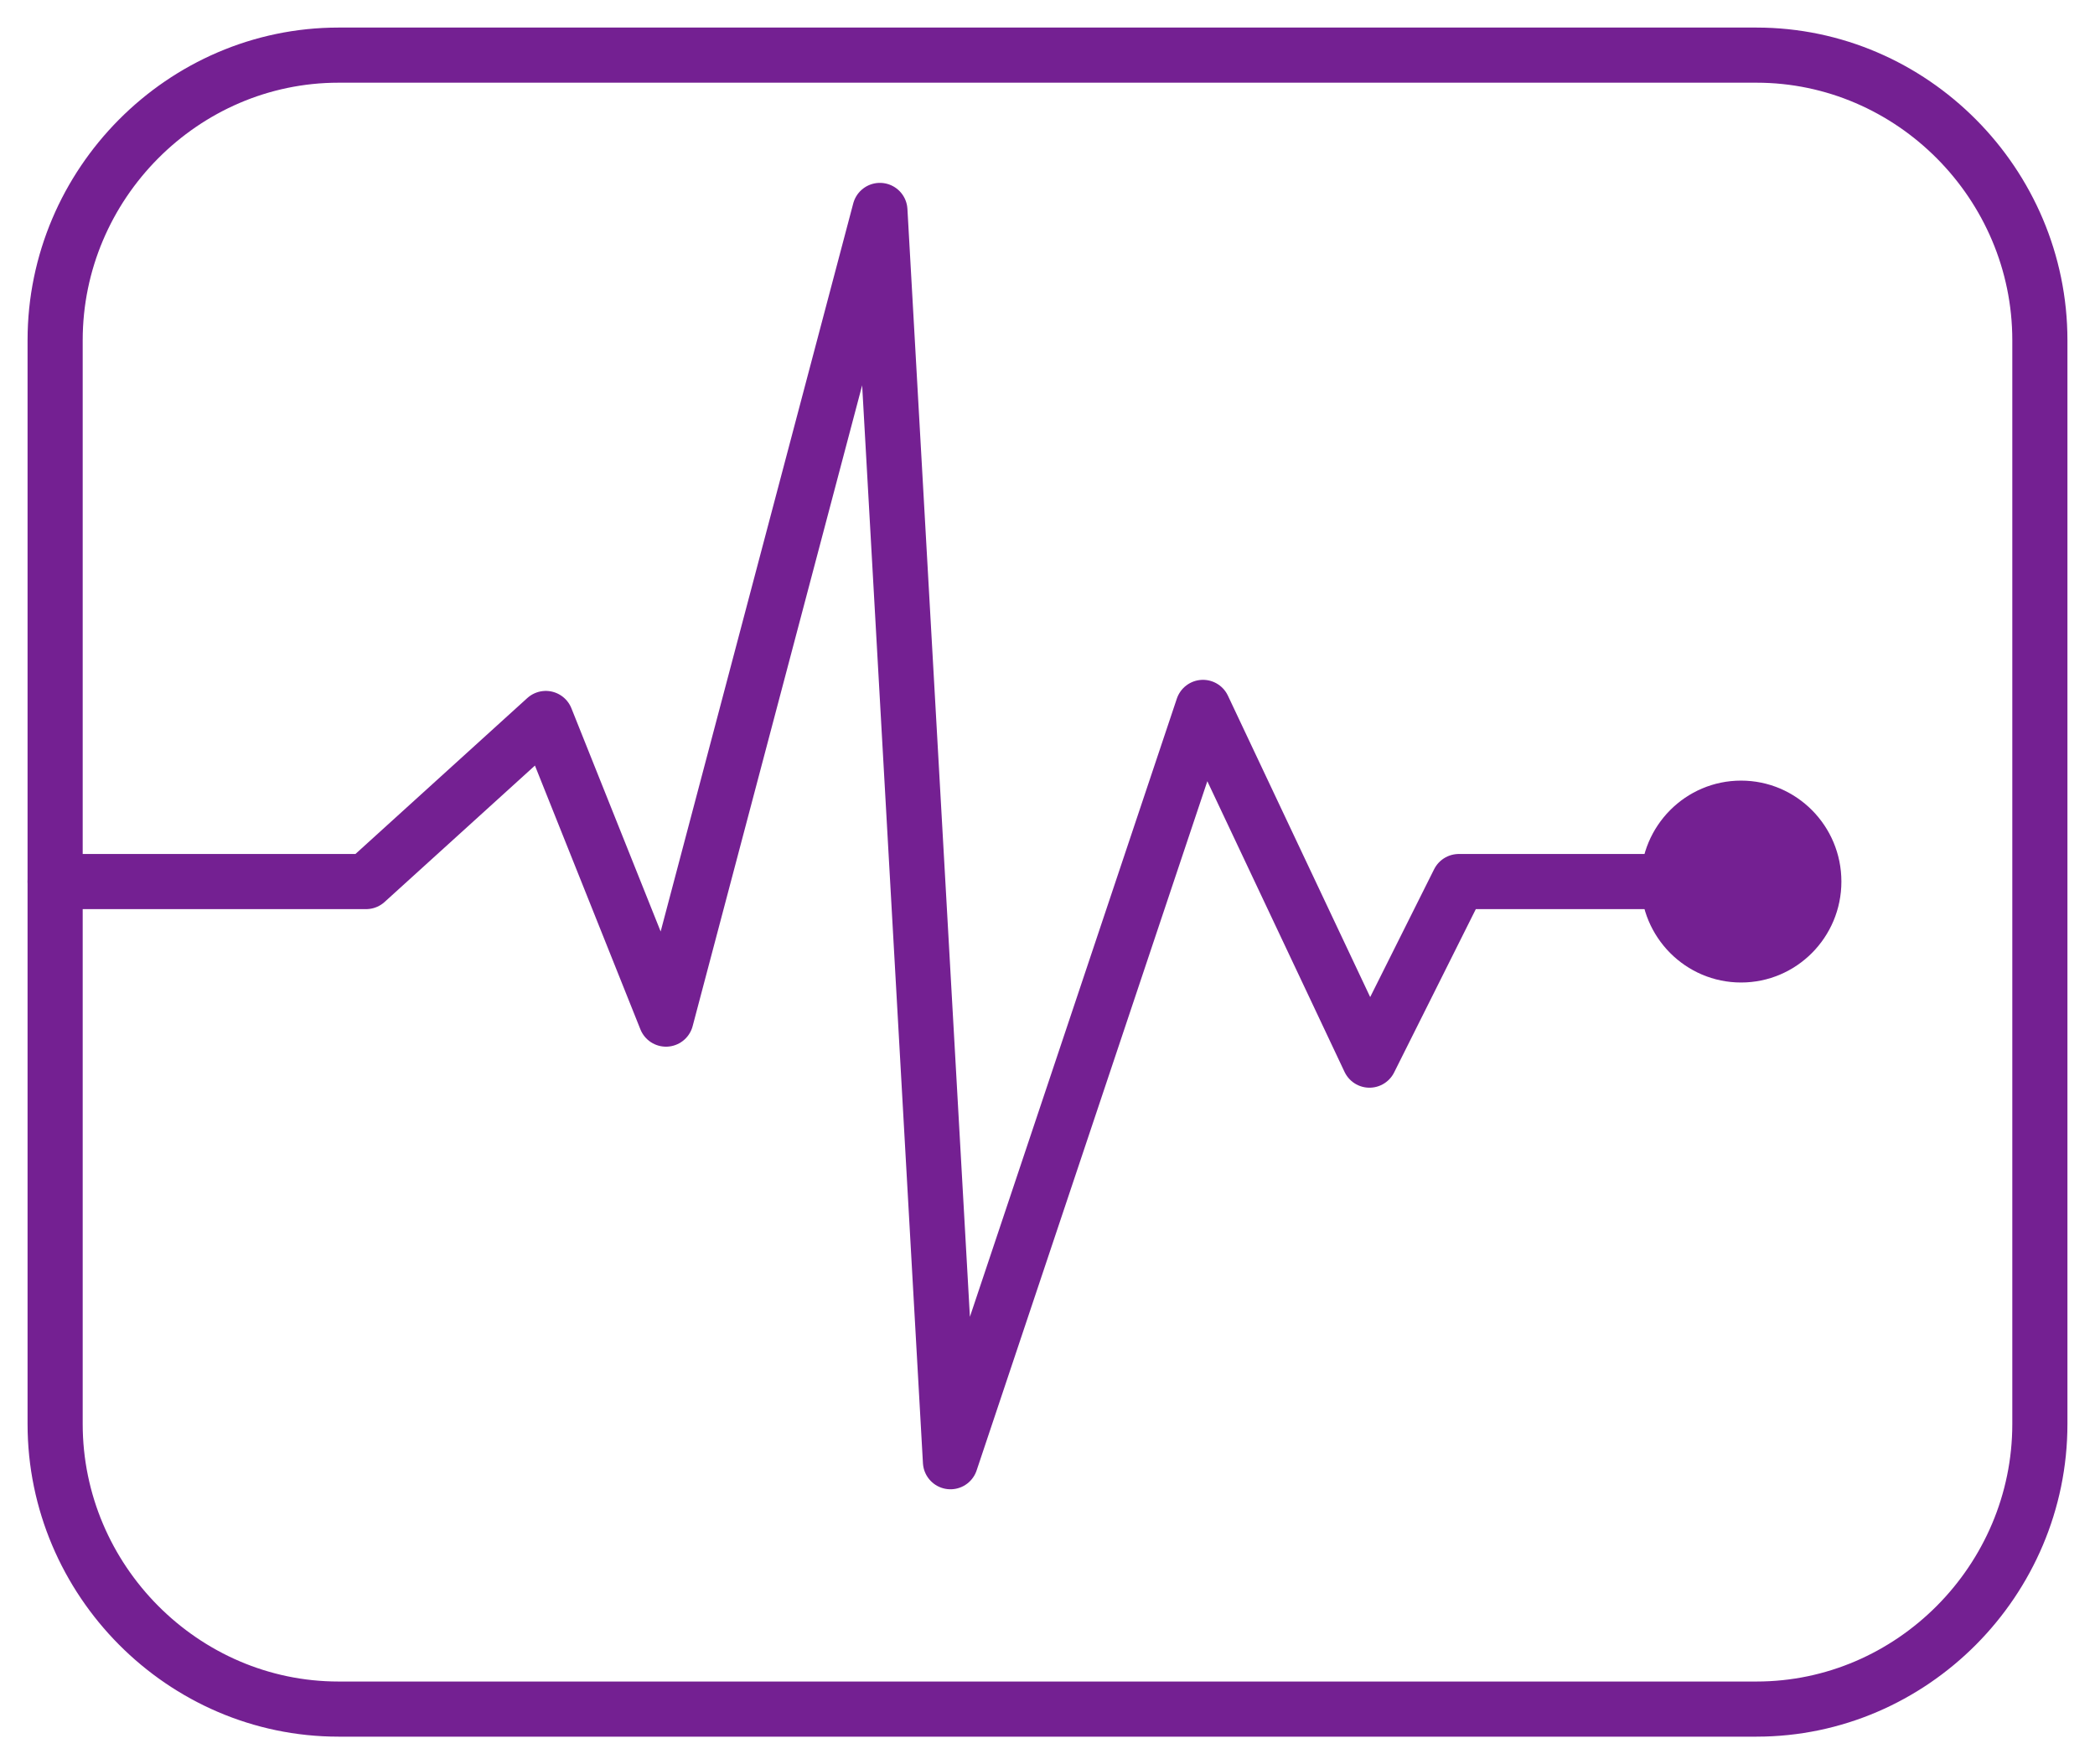 <svg width="38" height="32" viewBox="0 0 38 32" fill="none" xmlns="http://www.w3.org/2000/svg">
<path d="M31.86 31H6.14C3.32 31 1 28.666 1 25.829V6.171C1 3.334 3.32 1 6.14 1H31.86C34.68 1 37 3.334 37 6.171V25.829C37 28.666 34.68 31 31.86 31Z" stroke="#742092" stroke-miterlimit="10" stroke-linecap="round" stroke-linejoin="round"/>
<path d="M1 15.99H6.64L9.9 13.032L12.08 18.485L15.96 3.817L17.24 26.513L21.82 12.831L24.84 19.229L26.46 15.99H31.58" stroke="#742092" stroke-miterlimit="10" stroke-linecap="round" stroke-linejoin="round"/>
<path d="M31.58 17.821C32.585 17.821 33.4 17.001 33.4 15.99C33.4 14.979 32.585 14.159 31.58 14.159C30.575 14.159 29.76 14.979 29.76 15.99C29.76 17.001 30.575 17.821 31.58 17.821Z" fill="#742092"/>
</svg>
